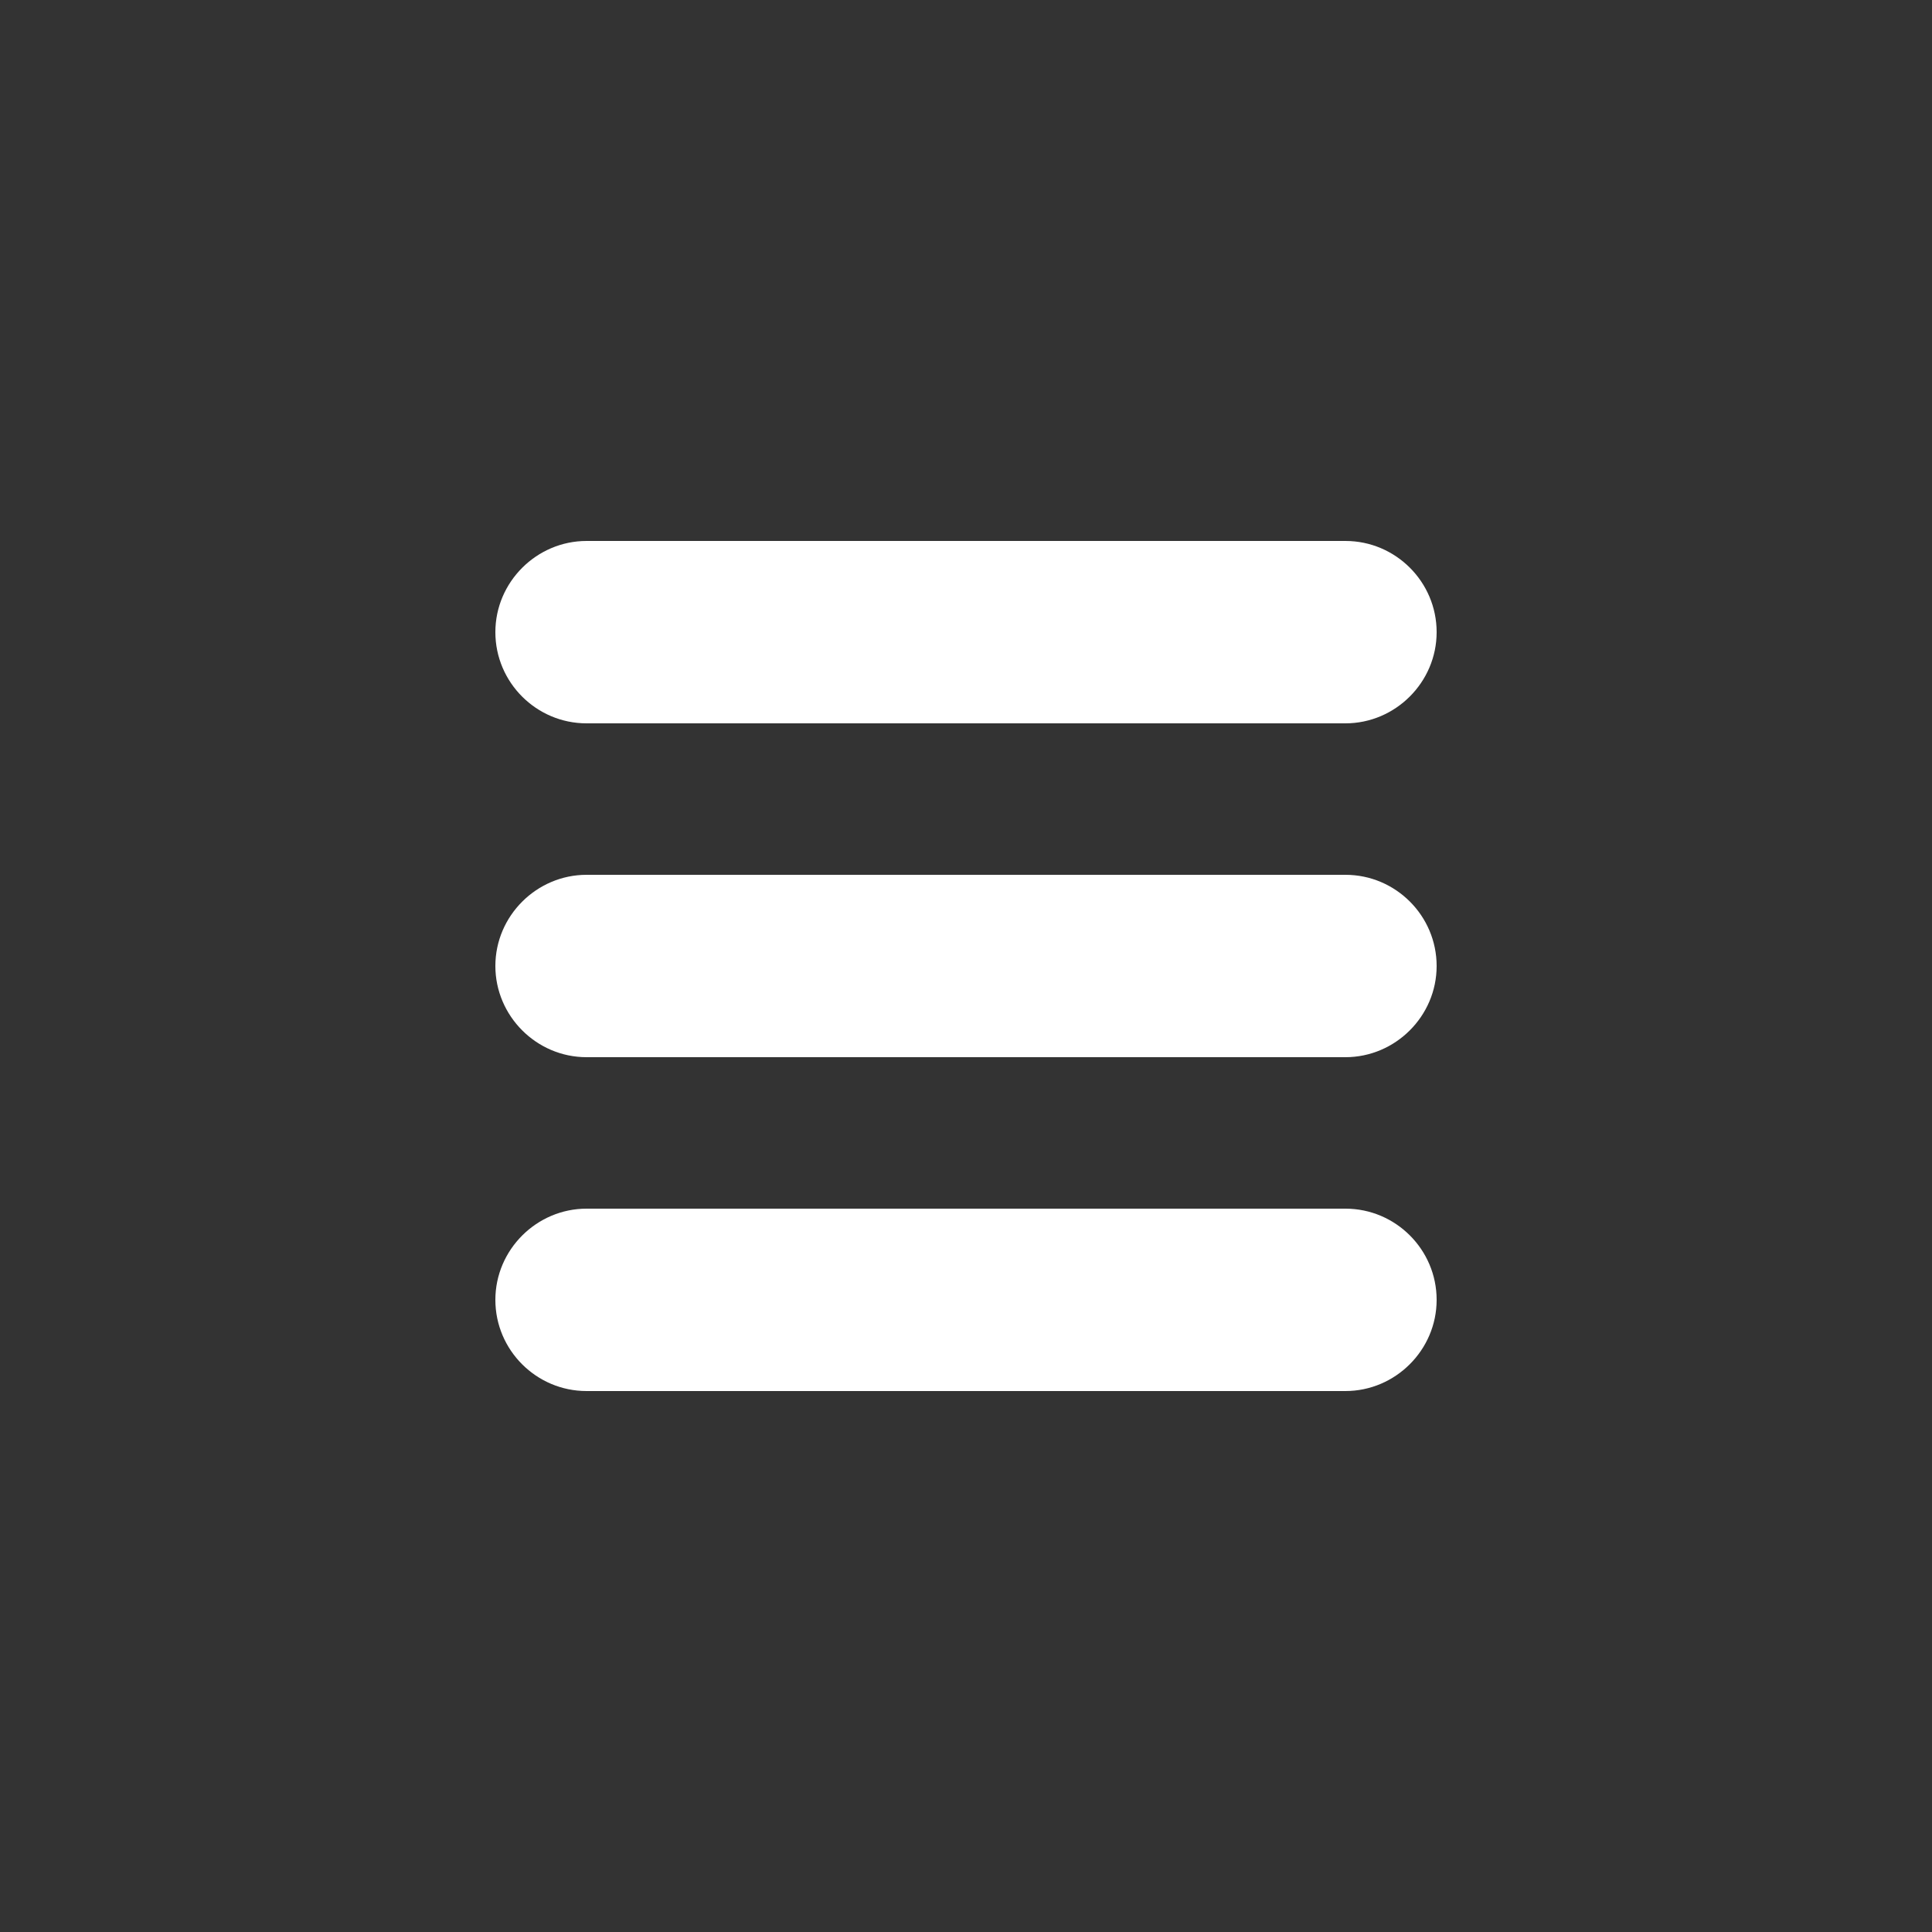 <?xml version="1.0" encoding="utf-8"?>
<!-- Generator: Adobe Illustrator 21.1.0, SVG Export Plug-In . SVG Version: 6.00 Build 0)  -->
<svg version="1.1" id="Capa_1" xmlns="http://www.w3.org/2000/svg" xmlns:xlink="http://www.w3.org/1999/xlink" x="0px" y="0px"
	 viewBox="0 0 500 500" style="enable-background:new 0 0 500 500;" xml:space="preserve">
<rect x="0" y="0" width="500" height="500" fill="#333333" stroke="none"/>
<style type="text/css">
	.st0{fill:#FFFFFF;}
</style>
<g>
	<path class="st0" d="M348.2,140H151.8c-12.9,0-23.6,10.6-23.6,23.6s10.6,23.6,23.6,23.6h196.4c12.9,0,23.6-10.6,23.6-23.6
		S361.2,140,348.2,140z"/>
	<path class="st0" d="M348.2,226.4H151.8c-12.9,0-23.6,10.6-23.6,23.6c0,12.9,10.6,23.6,23.6,23.6h196.4c12.9,0,23.6-10.6,23.6-23.6
		S361.2,226.4,348.2,226.4z"/>
	<path class="st0" d="M348.2,312.8H151.8c-12.9,0-23.6,10.6-23.6,23.6s10.6,23.6,23.6,23.6h196.4c12.9,0,23.6-10.6,23.6-23.6
		S361.2,312.8,348.2,312.8z"/>
</g>
</svg>
